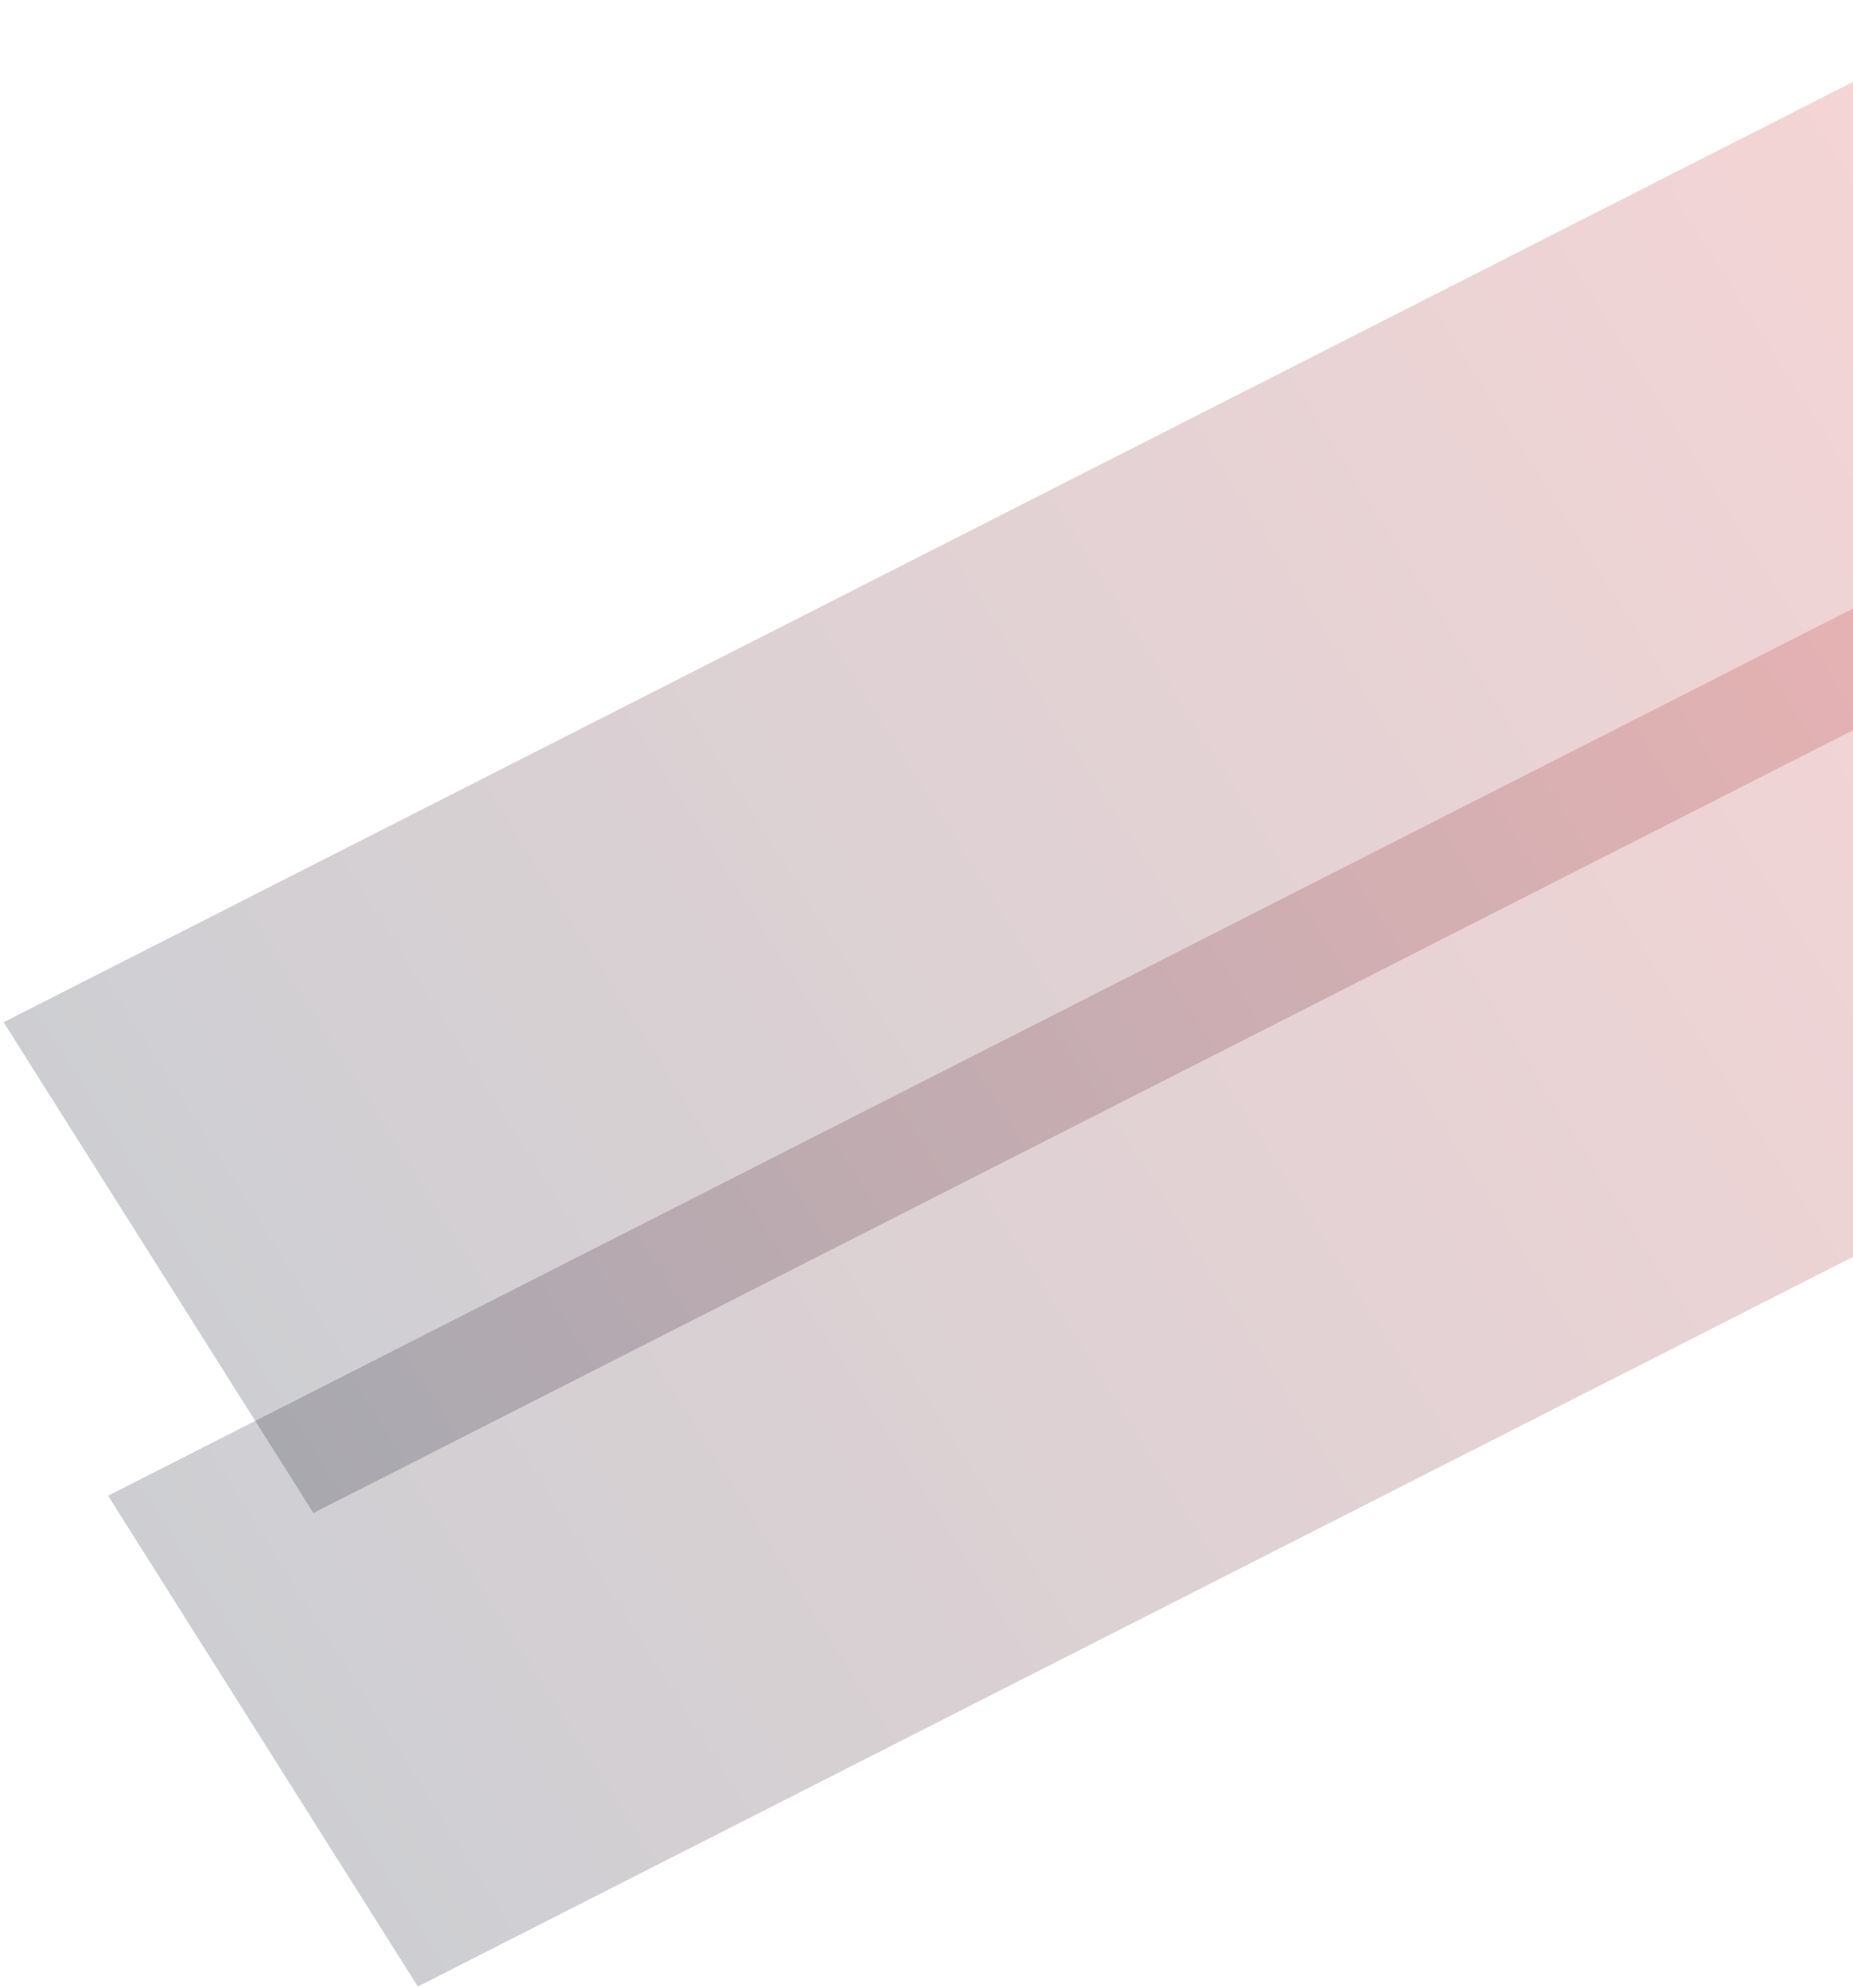 <svg width="316" height="339" viewBox="0 0 316 339" fill="none" xmlns="http://www.w3.org/2000/svg">
<rect width="383.847" height="98.931" transform="matrix(0.891 -0.453 0.534 0.846 18.429 255.06)" fill="url(#paint0_linear_561_329)" fill-opacity="0.2"/>
<rect width="383.847" height="98.931" transform="matrix(0.891 -0.453 0.534 0.846 0.617 174.315)" fill="url(#paint1_linear_561_329)" fill-opacity="0.2"/>
<defs>
<linearGradient id="paint0_linear_561_329" x1="0" y1="49.466" x2="383.847" y2="49.466" gradientUnits="userSpaceOnUse">
<stop stop-color="#070C20"/>
<stop offset="1" stop-color="#DB2D2E"/>
</linearGradient>
<linearGradient id="paint1_linear_561_329" x1="0" y1="49.466" x2="383.847" y2="49.466" gradientUnits="userSpaceOnUse">
<stop stop-color="#070C20"/>
<stop offset="1" stop-color="#DB2D2E"/>
</linearGradient>
</defs>
</svg>
